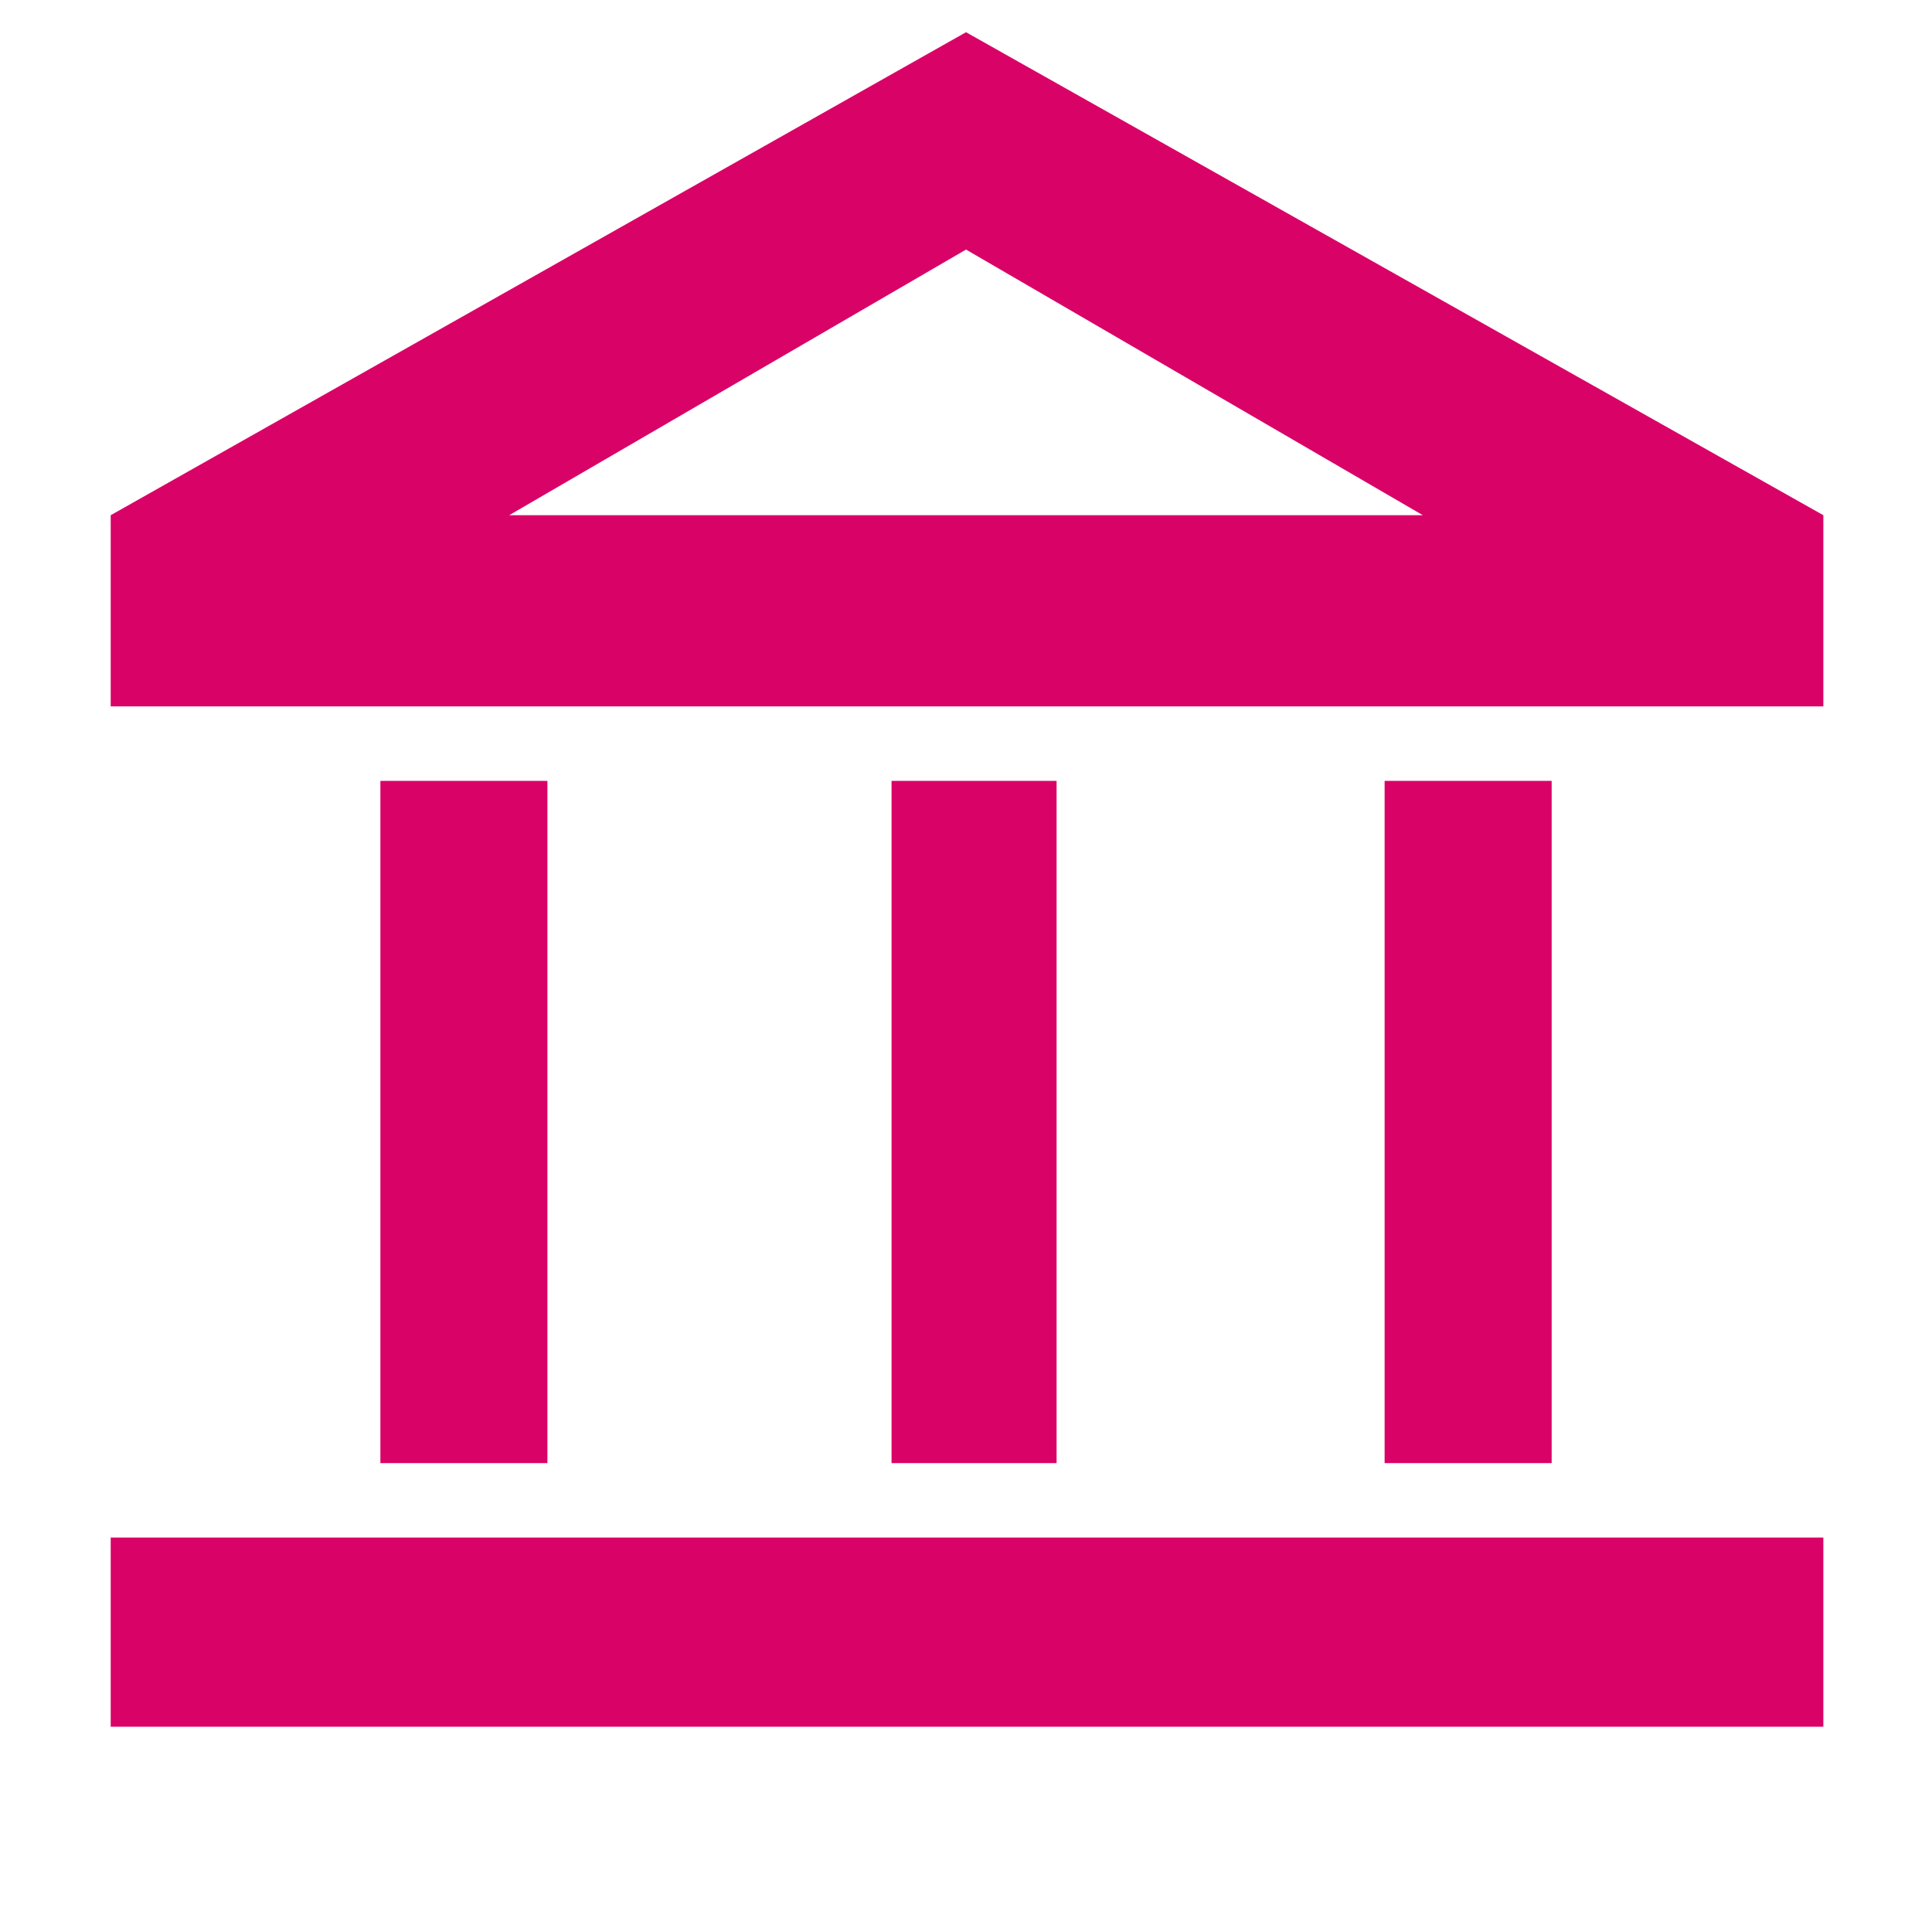 <svg width="80" height="80" viewBox="0 0 80 80" fill="none" xmlns="http://www.w3.org/2000/svg">
<mask id="mask0_2265_2258" style="mask-type:alpha" maskUnits="userSpaceOnUse" x="0" y="0" width="80" height="80">
<rect width="80" height="80" fill="#D9D9D9"/>
</mask>
<g mask="url(#mask0_2265_2258)">
<path d="M15.751 60.584V32.334H22.667V60.584H15.751ZM36.917 60.584V32.334H43.751V60.584H36.917ZM4.584 71.501V63.667H75.501V71.501H4.584ZM57.334 60.584V32.334H64.251V60.584H57.334ZM4.584 29.251V21.334L40.001 1.334L75.501 21.334V29.251H4.584ZM21.084 21.334H58.917L40.001 10.334L21.084 21.334Z" fill="#D90267"/>
</g>
</svg>
